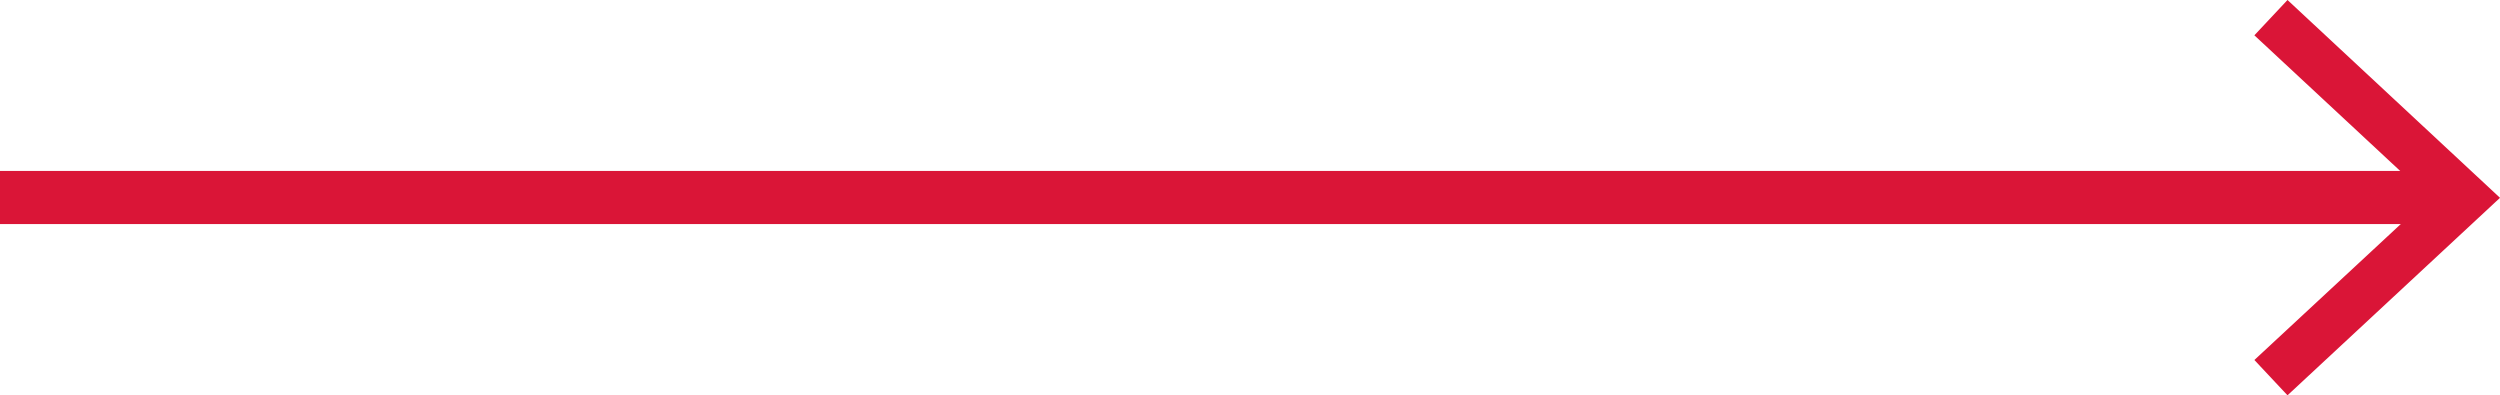 <svg viewBox="0 0 80 12.65" xmlns="http://www.w3.org/2000/svg"><g fill="#da1537"><path d="m0 5.47h77.74v1.7h-77.74z"/><path d="m73.2 12.65-1.06-1.13 5.59-5.19-5.59-5.2 1.06-1.13 6.8 6.33z"/></g></svg>